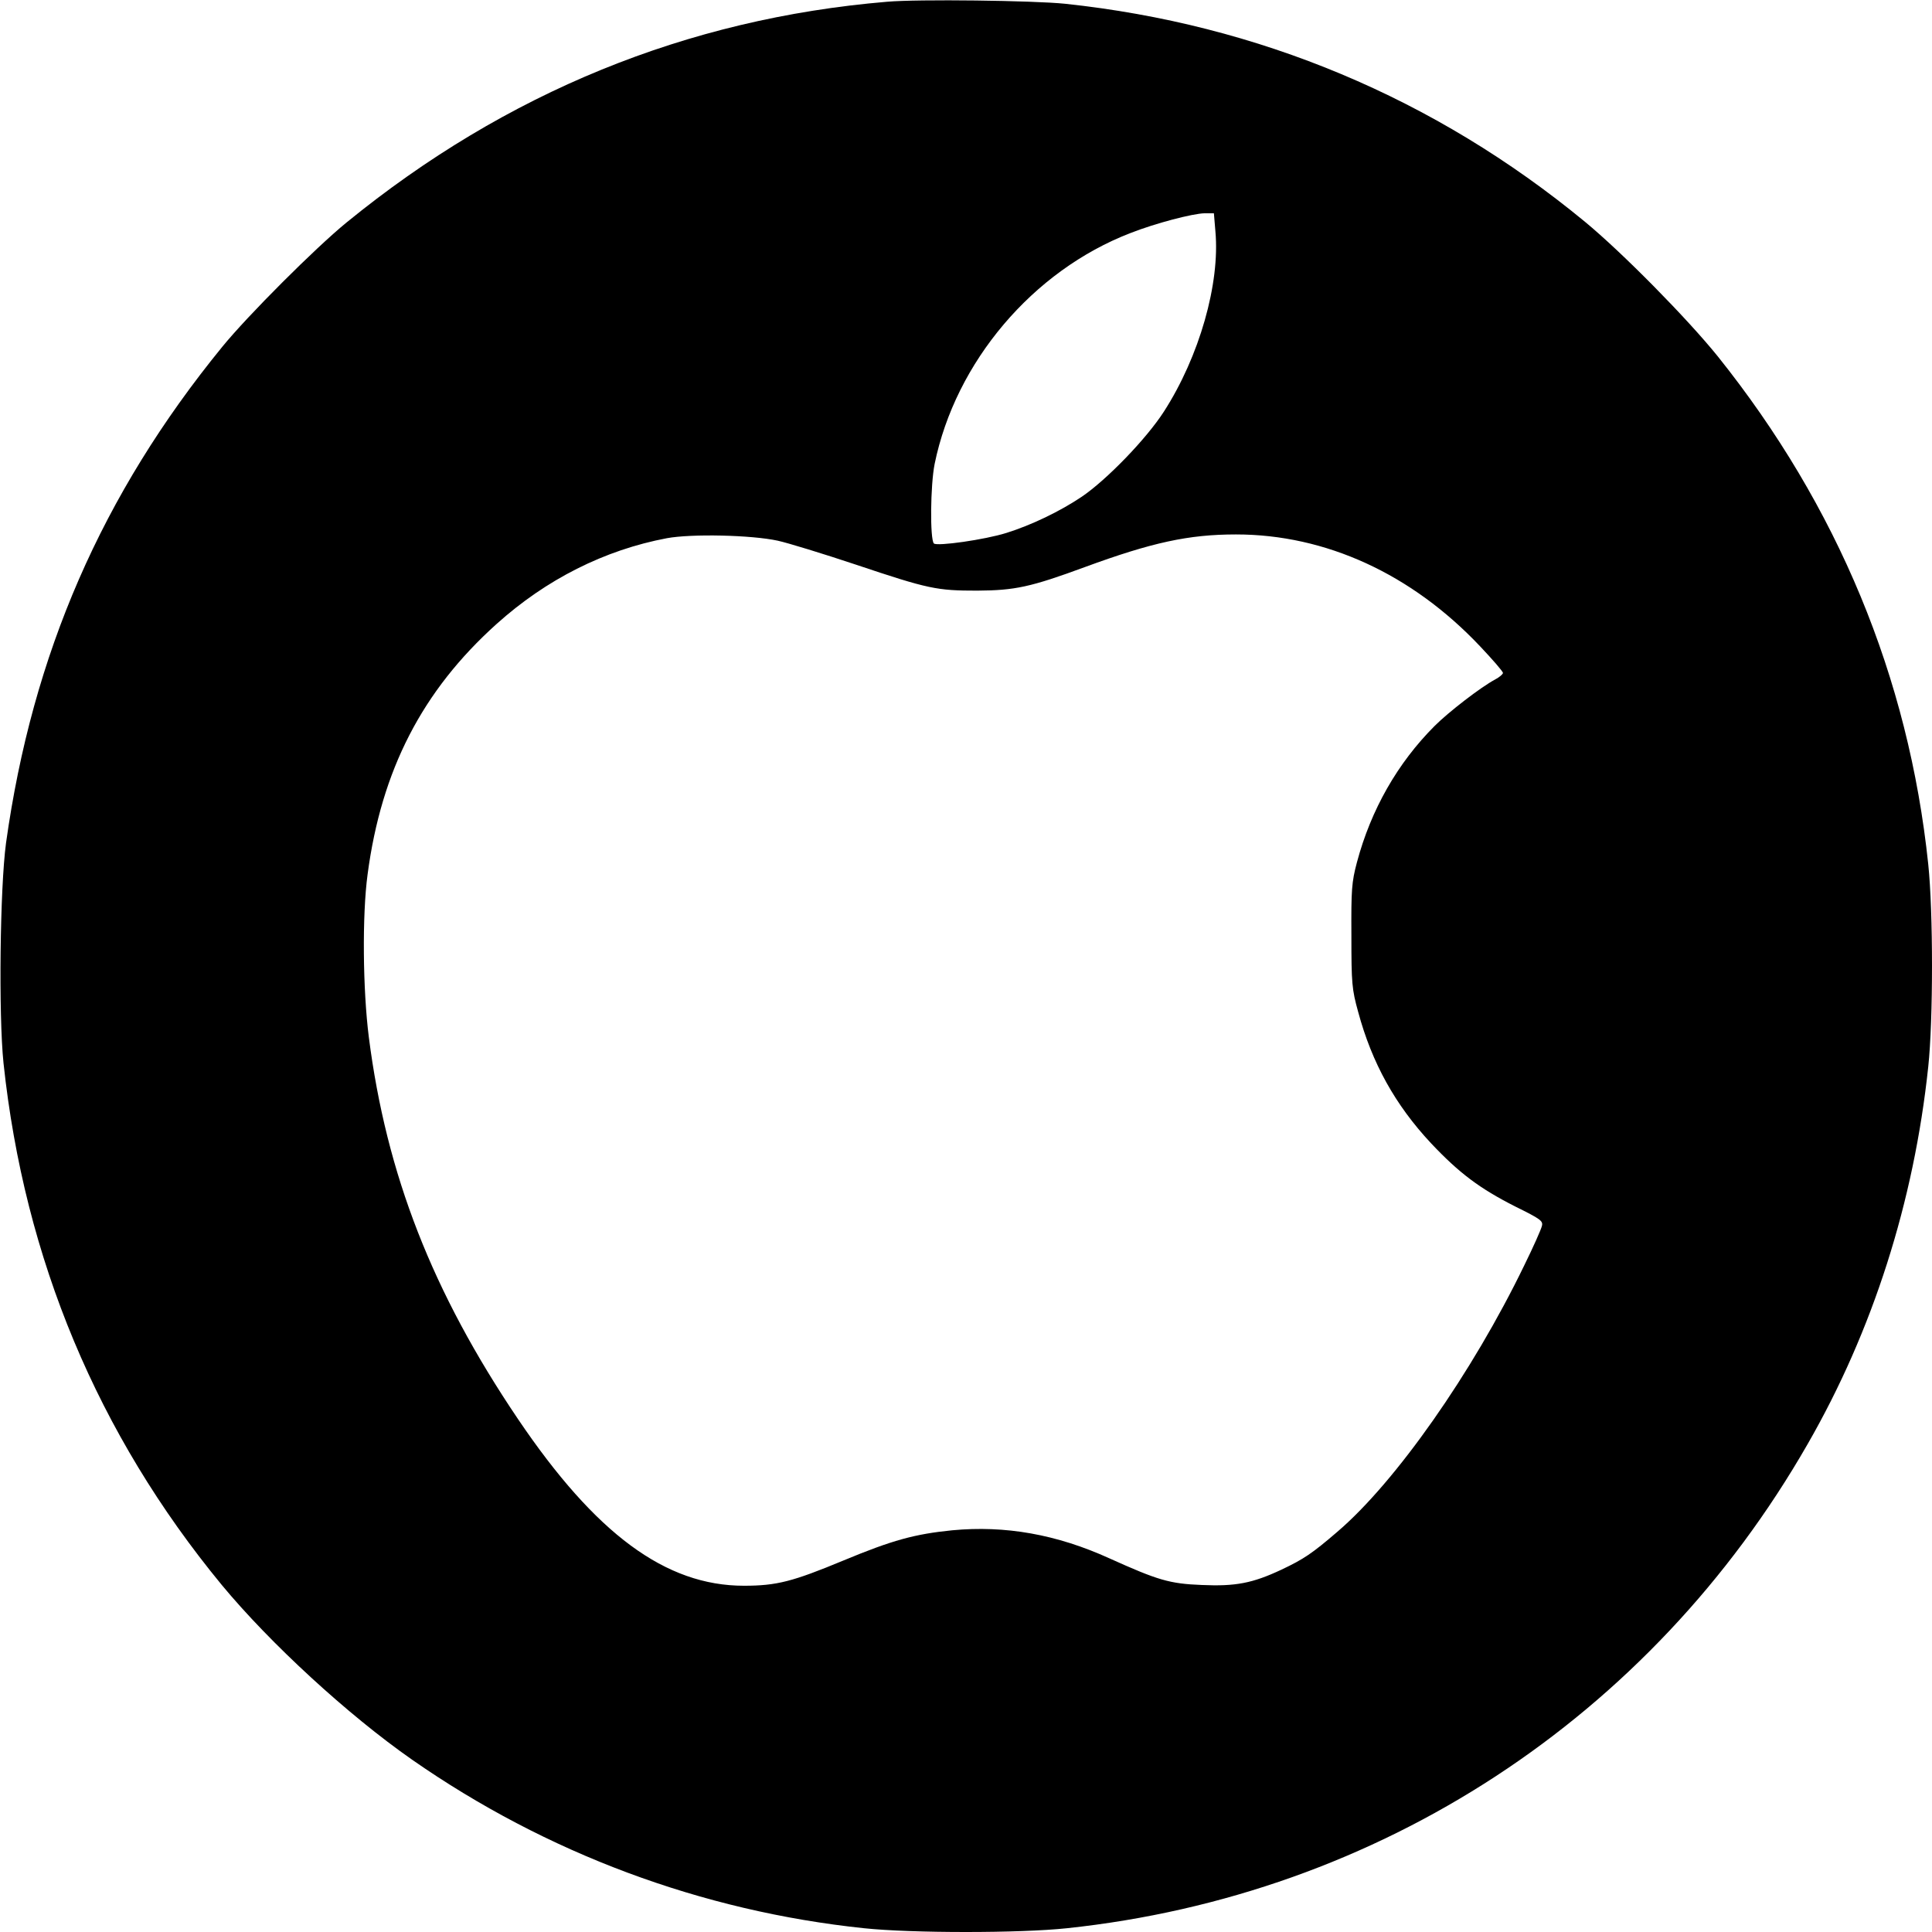 <?xml version="1.0" standalone="no"?>
<!DOCTYPE svg PUBLIC "-//W3C//DTD SVG 20010904//EN"
 "http://www.w3.org/TR/2001/REC-SVG-20010904/DTD/svg10.dtd">
<svg version="1.0" xmlns="http://www.w3.org/2000/svg"
 width="770pt" height="770pt" viewBox="0 0 770 770"
 preserveAspectRatio="xMidYMid meet">
<g transform="translate(0,770) scale(0.1,-0.1)"
fill="#000000" stroke="none">
<path d="M3535 7693 c-797 -67 -1519 -362 -2153 -879 -125 -102 -394 -371
-496 -496 -480 -588 -757 -1225 -862 -1978 -24 -178 -30 -684 -10 -877 83
-780 375 -1479 870 -2080 193 -233 503 -518 758 -696 535 -373 1154 -604 1802
-672 189 -20 622 -20 808 0 1245 132 2327 839 2952 1929 260 452 424 966 481
1504 20 186 20 619 0 808 -78 744 -361 1427 -839 2024 -121 150 -380 413 -529
536 -598 493 -1301 787 -2072 869 -127 13 -586 19 -710 8z m1309 -915 c19
-208 -64 -499 -205 -718 -70 -109 -229 -273 -328 -340 -88 -59 -201 -113 -300
-144 -86 -27 -276 -54 -289 -42 -16 17 -14 232 3 317 83 406 391 770 780 920
99 39 248 78 296 79 l37 0 6 -72z m-1744 -1233 c41 -9 181 -52 310 -95 292
-98 324 -104 485 -104 150 1 212 14 429 94 267 98 413 130 602 130 357 0 700
-157 973 -446 50 -53 91 -100 91 -106 0 -5 -14 -17 -31 -26 -58 -31 -186 -130
-241 -185 -148 -148 -254 -334 -310 -544 -21 -79 -23 -109 -22 -293 0 -189 2
-213 27 -303 55 -204 148 -371 290 -523 113 -120 195 -181 335 -252 103 -51
113 -58 107 -79 -3 -13 -34 -83 -70 -156 -207 -428 -513 -864 -745 -1062 -100
-86 -134 -109 -223 -151 -115 -54 -183 -67 -317 -61 -129 5 -175 19 -368 106
-211 96 -416 132 -627 112 -149 -15 -238 -39 -435 -121 -200 -83 -264 -100
-395 -100 -312 0 -591 206 -901 665 -341 505 -524 974 -594 1521 -24 189 -27
486 -5 649 55 416 218 732 514 998 198 178 430 295 679 342 98 18 336 13 442
-10z"/>
</g>
</svg>
